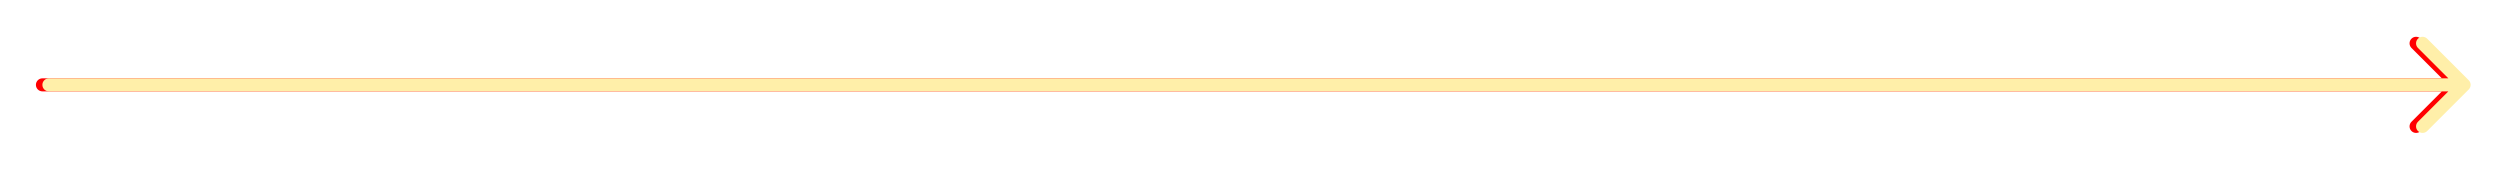 <?xml version="1.0" encoding="UTF-8"?> <svg xmlns="http://www.w3.org/2000/svg" width="383" height="26" viewBox="0 0 383 26" fill="none"><g filter="url(#filter0_f_997_151)"><path d="M6.5 12C5.948 12 5.5 12.448 5.5 13C5.5 13.552 5.948 14 6.5 14V12ZM377.214 13.707C377.605 13.317 377.605 12.683 377.214 12.293L370.85 5.929C370.46 5.538 369.827 5.538 369.436 5.929C369.046 6.319 369.046 6.953 369.436 7.343L375.093 13L369.436 18.657C369.046 19.047 369.046 19.68 369.436 20.071C369.827 20.462 370.46 20.462 370.85 20.071L377.214 13.707ZM6.5 14L376.507 14V12L6.5 12V14Z" fill="#FF0000"></path></g><path d="M7.494 12C6.942 12 6.494 12.448 6.494 13C6.494 13.552 6.942 14 7.494 14V12ZM378.209 13.707C378.599 13.317 378.599 12.683 378.209 12.293L371.845 5.929C371.454 5.538 370.821 5.538 370.43 5.929C370.04 6.319 370.04 6.953 370.43 7.343L376.087 13L370.43 18.657C370.04 19.047 370.04 19.68 370.43 20.071C370.821 20.462 371.454 20.462 371.845 20.071L378.209 13.707ZM7.494 14L377.501 14V12L7.494 12V14Z" fill="#FFEFA9"></path><defs><filter id="filter0_f_997_151" x="0.3" y="0.437" width="382.408" height="25.127" filterUnits="userSpaceOnUse" color-interpolation-filters="sRGB"><feFlood flood-opacity="0" result="BackgroundImageFix"></feFlood><feBlend mode="normal" in="SourceGraphic" in2="BackgroundImageFix" result="shape"></feBlend><feGaussianBlur stdDeviation="2.6" result="effect1_foregroundBlur_997_151"></feGaussianBlur></filter></defs></svg> 